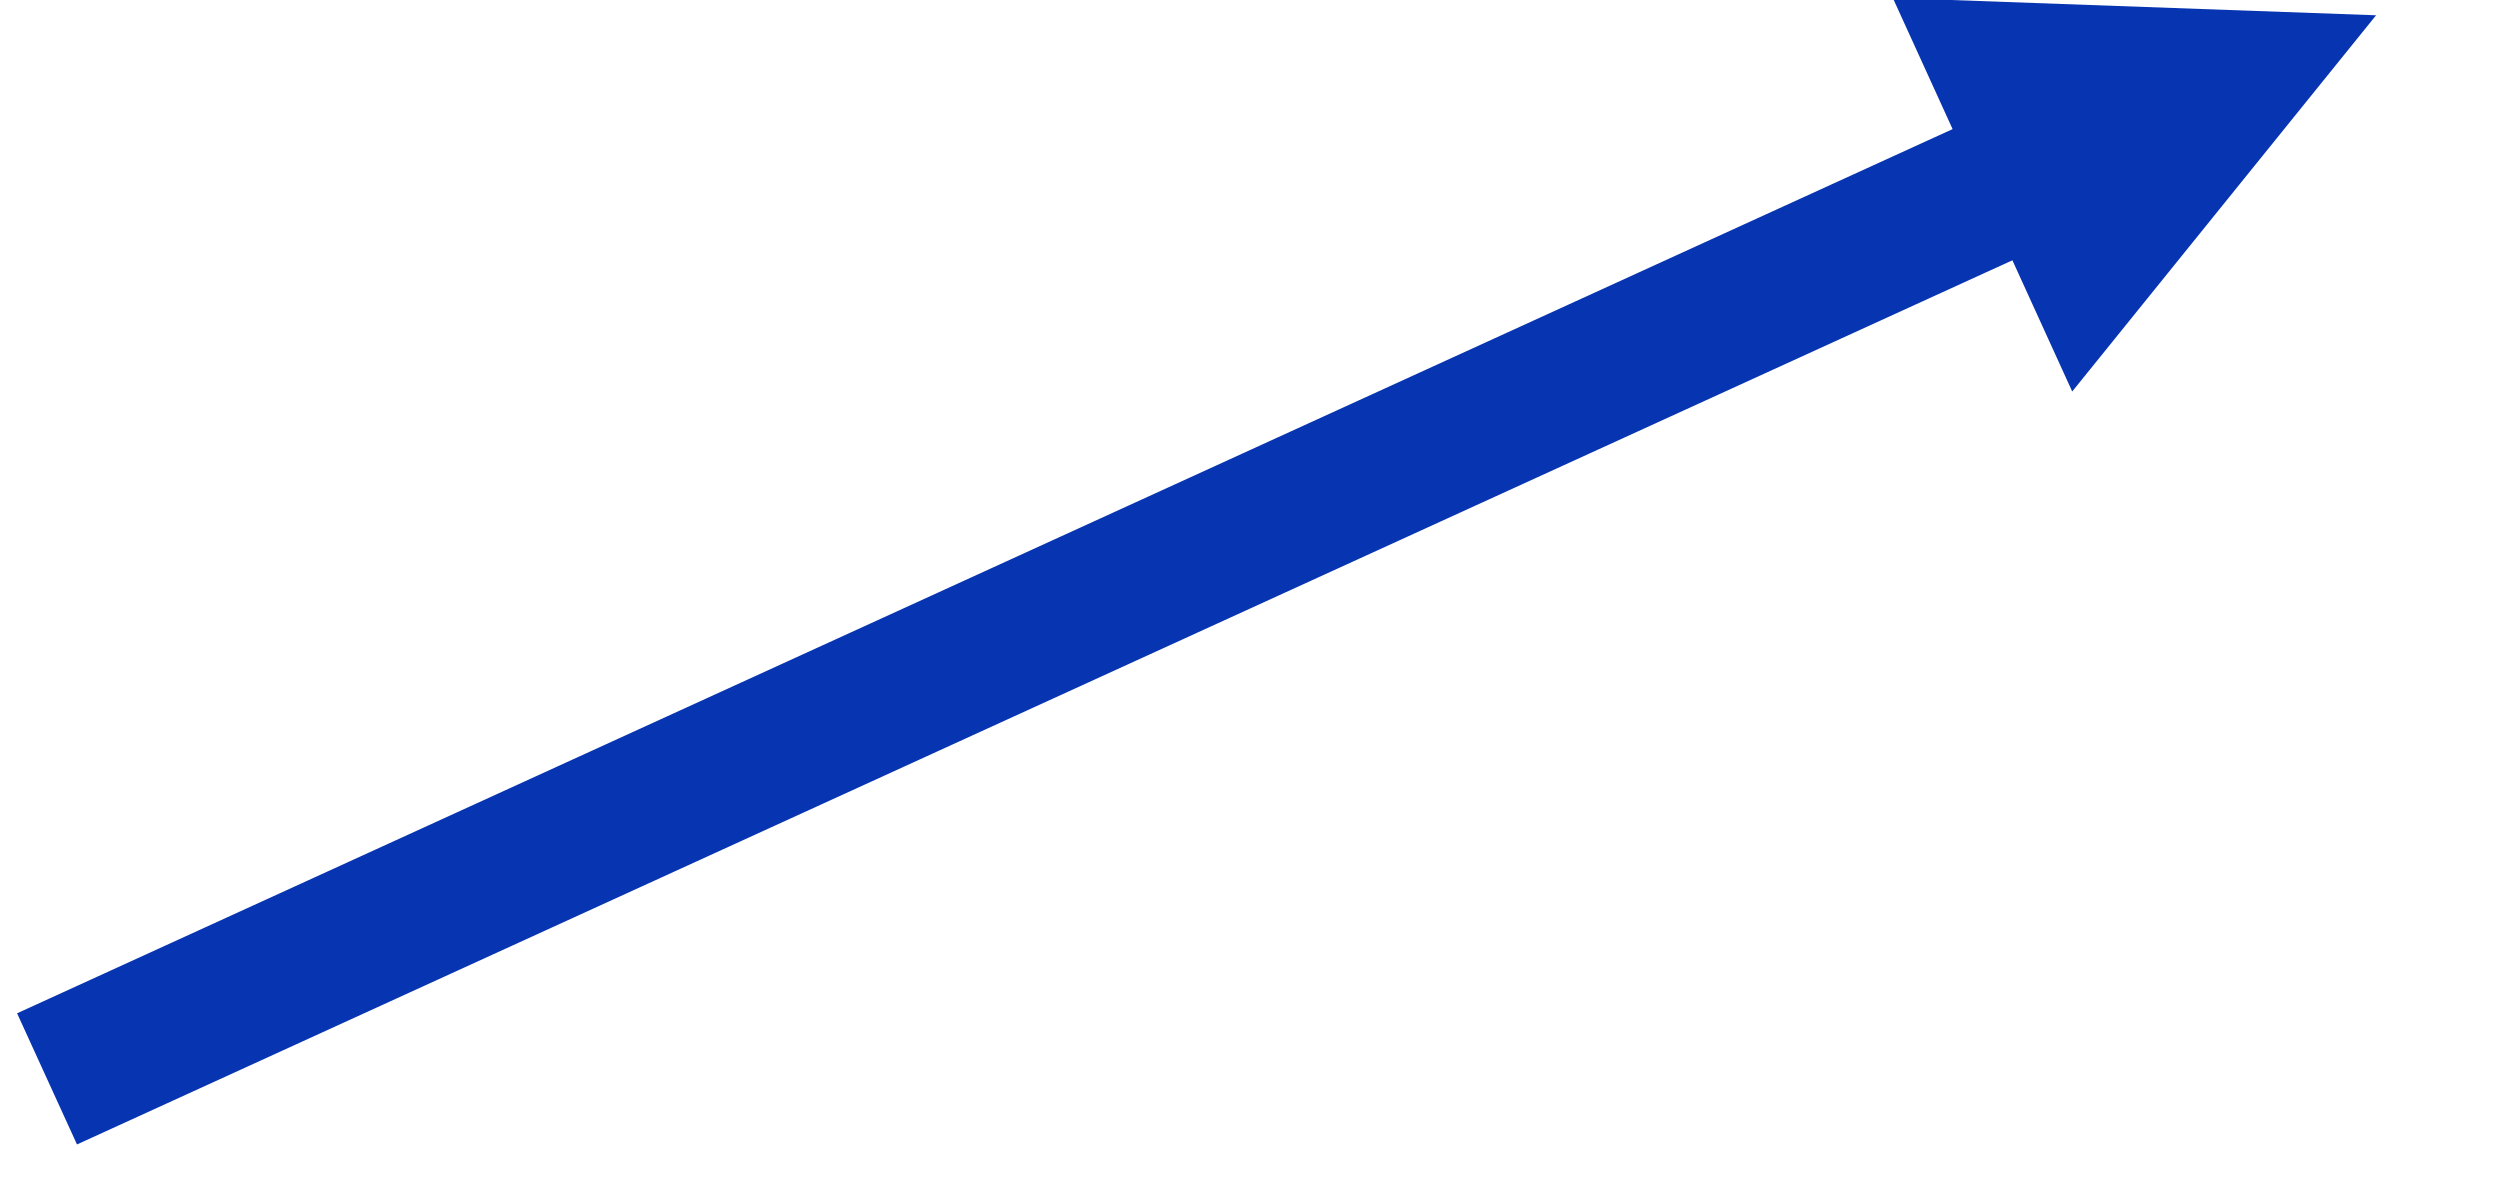 ﻿<?xml version="1.0" encoding="utf-8" standalone="yes"?>
<!DOCTYPE svg PUBLIC "-//W3C//DTD SVG 1.1//EN" "http://www.w3.org/Graphics/SVG/1.1/DTD/svg11.dtd">
<svg version="1.1" xmlns="http://www.w3.org/2000/svg" xmlns:xlink="http://www.w3.org/1999/xlink" width="0.722in" height="0.347in" class="slides-canvas" viewBox="0 0 52 25">
  <defs>
    <marker id="ah1" markerUnits="userSpaceOnUse" markerWidth="36" markerHeight="21" viewBox="-18 -10.5 36 21" orient="auto">
      <path d="M8.1 0L-0.9 4.5-0.9-4.5 8.1 0z" fill="#0734B1" />
    </marker>
  </defs>
  <g text-rendering="geometricPrecision" transform="scale(1, 1)">
    <g transform="matrix(1, 0, 0, -1, -382, 262.168)">
      <path marker-end="url(#ah1)" stroke-width="3" stroke="#0734B1" fill="none" d="M382.97 239.72L422.7 257.87 424.06 258.49" />
    </g>
  </g>
</svg>